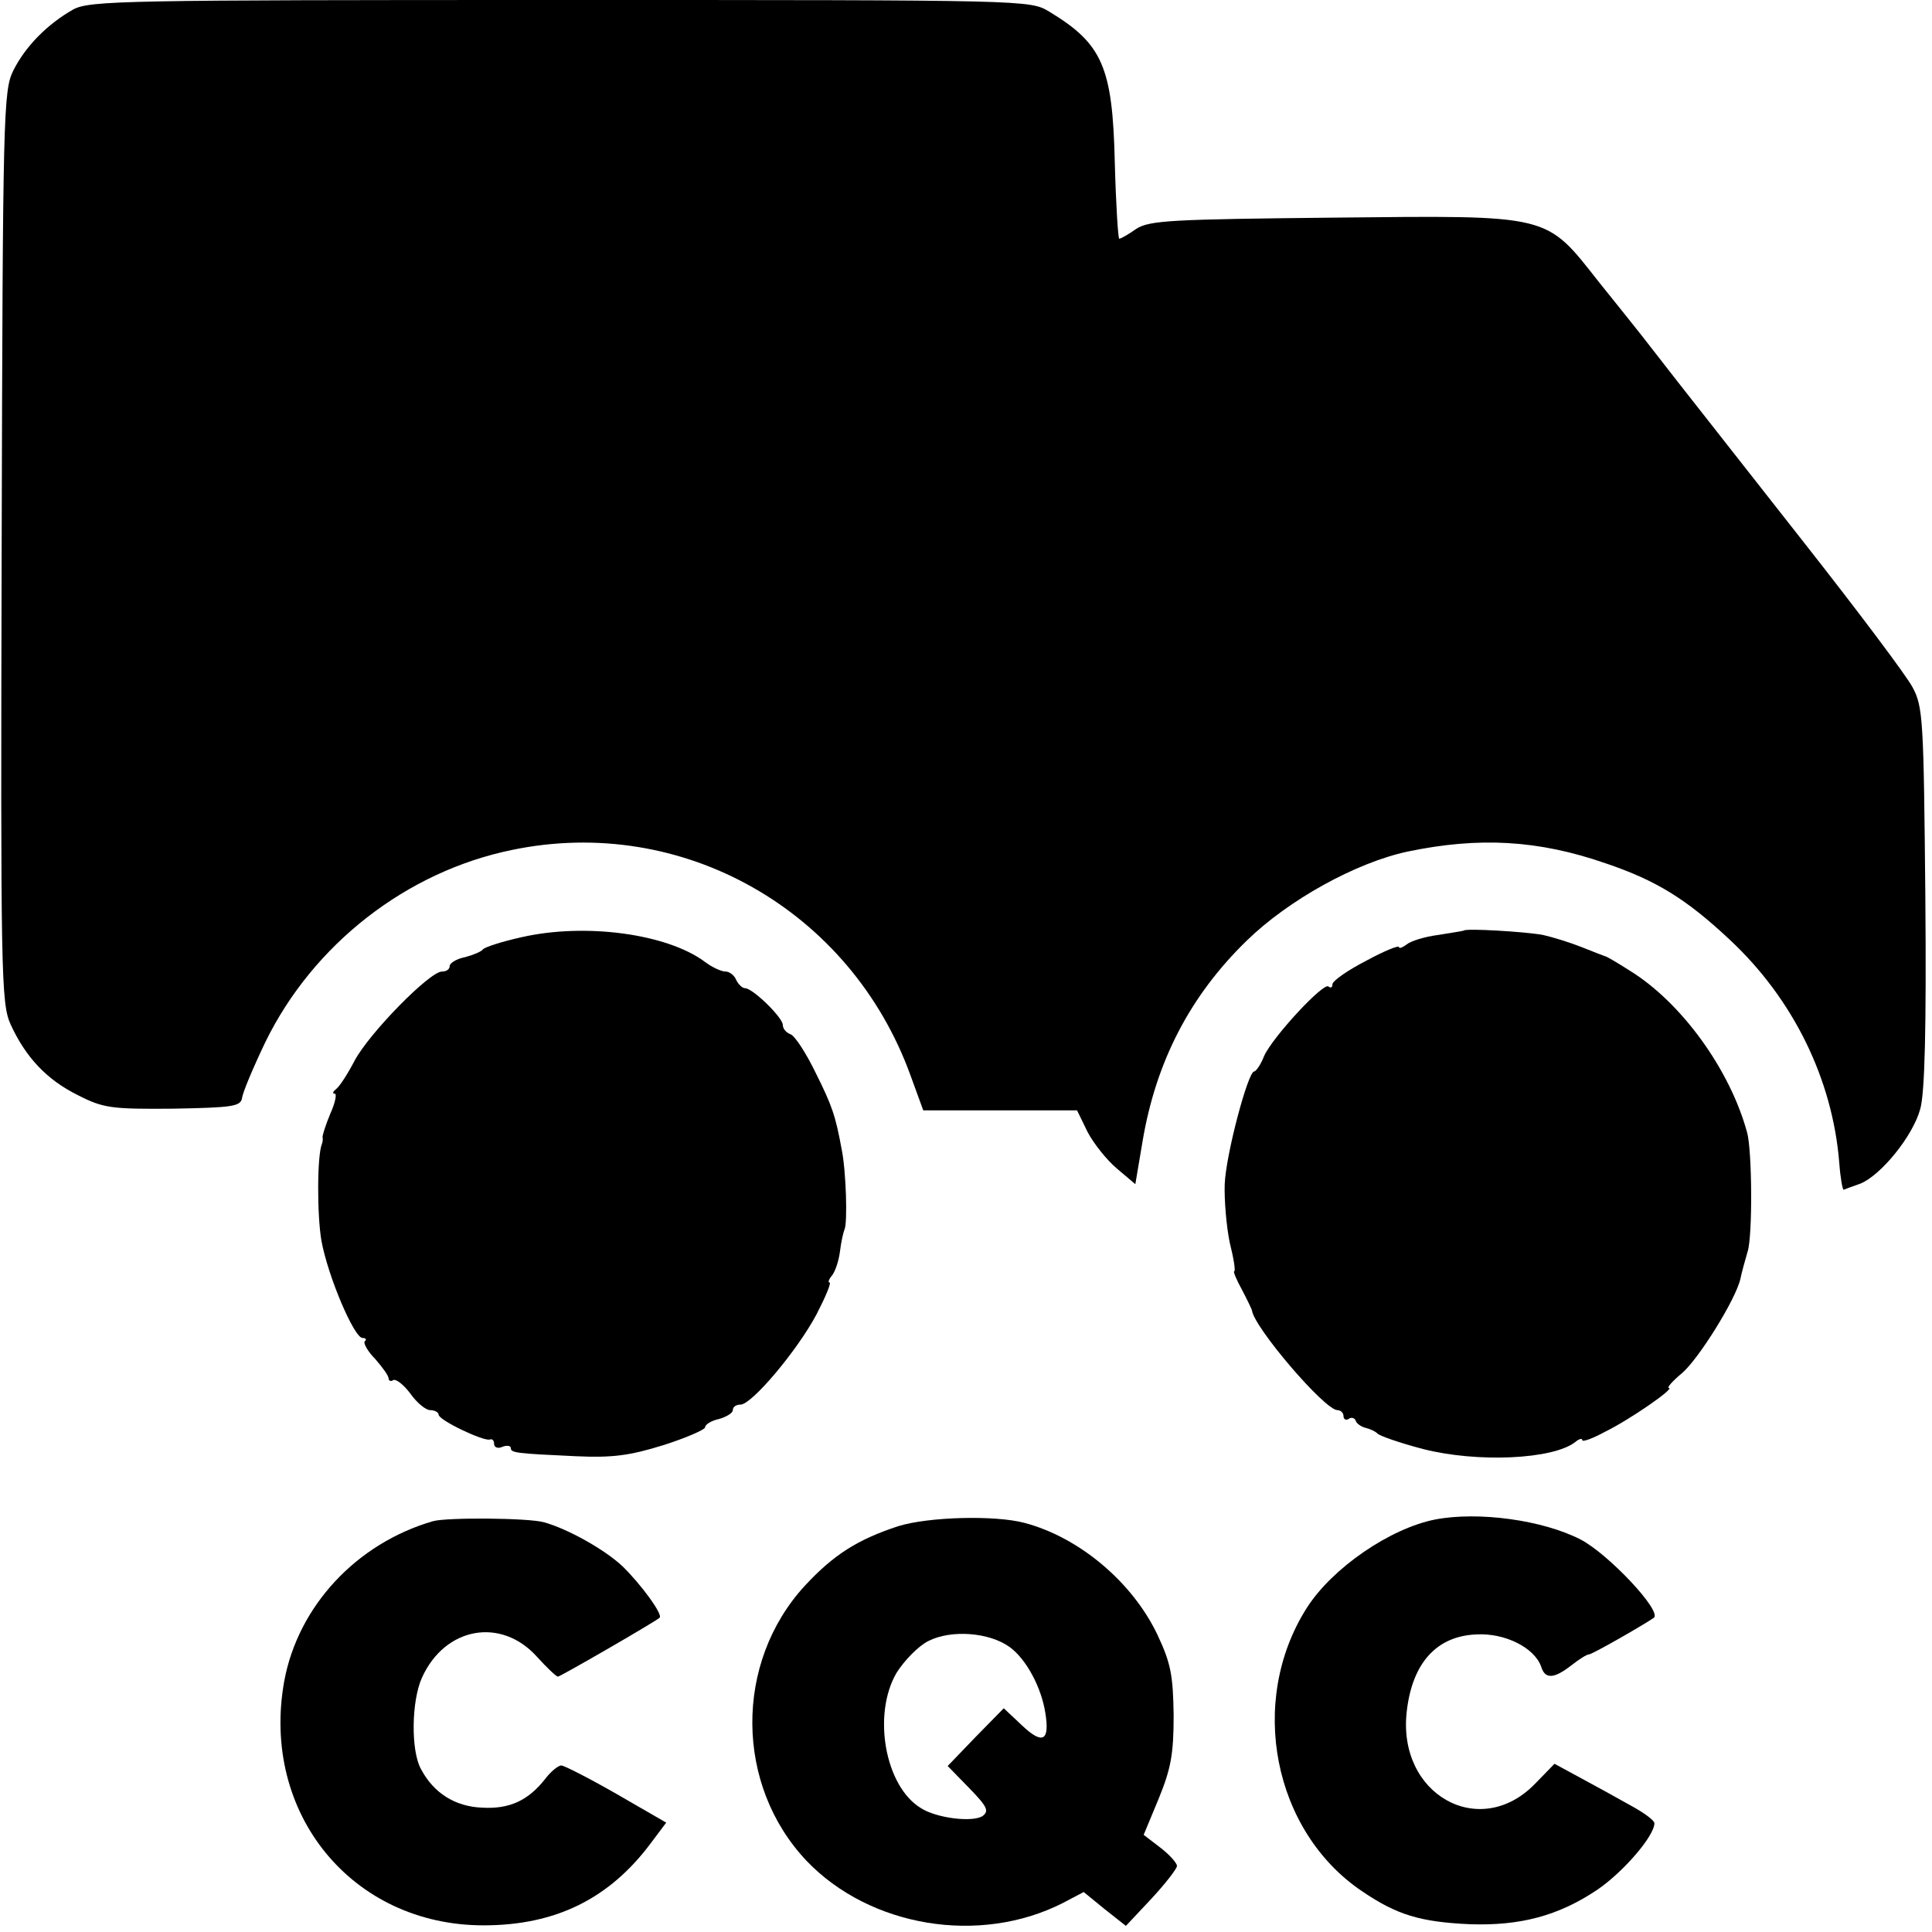 <?xml version="1.0" standalone="no"?>
<!DOCTYPE svg PUBLIC "-//W3C//DTD SVG 20010904//EN"
 "http://www.w3.org/TR/2001/REC-SVG-20010904/DTD/svg10.dtd">
<svg version="1.0" xmlns="http://www.w3.org/2000/svg"
 width="348pt" height="348pt" viewBox="0 0 348 348"
 preserveAspectRatio="xMidYMid meet">
<g transform="translate(0,348) scale(0.1,-0.1)"
fill="#000000" stroke="none">
<path d="M132 3463 c-46 -26 -86 -66 -108 -110 -18 -36 -19 -77 -21 -858 -2
-771 -1 -822 16 -860 27 -59 65 -100 122 -128 45 -23 60 -25 171 -24 107 2
121 4 124 19 1 10 20 55 42 101 86 176 254 307 444 346 307 64 610 -108 718
-406 l23 -63 138 0 139 0 19 -39 c11 -21 35 -51 53 -66 l33 -28 13 77 c24 143
85 262 188 362 75 73 196 140 289 160 129 27 236 21 357 -21 92 -31 146 -65
223 -137 115 -107 186 -252 198 -403 2 -27 6 -49 8 -48 2 1 16 6 30 11 37 15
95 86 108 135 8 29 11 145 9 382 -3 318 -4 342 -23 377 -11 21 -99 138 -195
260 -96 122 -198 252 -227 289 -29 37 -59 76 -67 86 -8 10 -42 53 -76 95 -97
123 -84 120 -477 116 -293 -3 -332 -5 -356 -20 -14 -10 -28 -18 -31 -18 -2 0
-6 62 -8 138 -4 171 -22 213 -118 271 -35 21 -36 21 -880 21 -786 0 -848 -1
-878 -17z"/>
<path d="M940 1792 c-36 -8 -67 -18 -70 -22 -3 -4 -17 -10 -32 -14 -16 -3 -28
-11 -28 -16 0 -6 -6 -10 -14 -10 -22 0 -130 -110 -157 -160 -13 -25 -28 -48
-34 -52 -5 -4 -7 -8 -2 -8 4 0 1 -16 -8 -36 -8 -19 -14 -38 -14 -42 1 -4 0 -9
-1 -12 -9 -21 -9 -129 -1 -175 12 -65 59 -175 74 -175 6 0 8 -3 4 -6 -3 -3 5
-18 19 -32 13 -15 24 -30 24 -35 0 -4 4 -6 8 -3 5 3 19 -8 31 -24 12 -17 28
-30 36 -30 8 0 15 -4 15 -8 0 -10 80 -48 92 -45 5 2 8 -2 8 -8 0 -6 7 -9 15
-5 8 3 15 2 15 -2 0 -9 9 -10 117 -15 66 -3 97 1 158 20 41 13 75 28 75 32 0
5 11 12 25 15 14 4 25 11 25 16 0 6 6 10 14 10 20 0 102 97 137 163 16 31 27
57 23 57 -3 0 -1 6 5 13 6 8 12 27 14 43 2 17 6 34 8 39 6 11 3 107 -5 145
-11 60 -17 78 -47 138 -17 35 -37 66 -45 69 -8 3 -14 10 -14 17 0 13 -54 66
-68 66 -5 0 -12 7 -16 15 -3 8 -12 15 -19 15 -8 0 -25 8 -38 18 -68 50 -214
70 -329 44z"/>
<path d="M2637 1804 c-1 -1 -22 -4 -46 -8 -24 -3 -50 -11 -57 -17 -8 -6 -14
-8 -14 -5 0 4 -27 -7 -60 -25 -33 -17 -60 -36 -60 -42 0 -6 -3 -7 -7 -4 -8 9
-100 -90 -116 -125 -6 -16 -15 -28 -18 -28 -11 0 -51 -150 -53 -203 -1 -28 3
-76 9 -105 7 -28 11 -52 8 -52 -2 0 4 -15 14 -33 9 -17 17 -34 18 -37 3 -30
131 -180 154 -180 6 0 11 -5 11 -11 0 -5 4 -8 9 -5 5 4 11 2 13 -3 1 -5 10
-11 18 -13 8 -2 17 -6 21 -10 3 -4 40 -17 82 -28 98 -25 235 -19 275 13 6 5
12 7 12 3 0 -4 19 3 41 15 45 22 127 79 115 79 -4 0 6 12 23 26 30 25 98 134
106 171 2 10 8 32 13 49 9 29 8 181 -1 214 -31 114 -119 235 -212 292 -22 14
-42 26 -45 26 -3 1 -21 8 -41 16 -20 8 -52 18 -70 22 -34 6 -137 12 -142 8z"/>
<path d="M780 740 c-138 -40 -243 -153 -268 -288 -43 -238 122 -440 359 -440
130 0 227 48 302 149 l27 36 -90 52 c-49 28 -94 51 -99 51 -5 0 -18 -10 -28
-23 -31 -40 -65 -56 -115 -53 -48 2 -87 26 -110 70 -18 33 -17 122 2 164 41
91 142 110 207 38 18 -20 35 -36 38 -36 4 0 174 98 183 106 7 5 -33 60 -67 93
-32 30 -98 67 -141 79 -28 8 -175 9 -200 2z"/>
<path d="M1618 731 c-73 -24 -116 -51 -168 -107 -128 -139 -126 -360 3 -496
114 -119 311 -152 461 -76 l38 20 38 -31 38 -30 46 49 c25 27 46 54 46 59 0 5
-13 20 -30 33 l-30 23 27 65 c22 54 27 80 27 150 -1 72 -5 94 -29 145 -45 95
-141 176 -240 202 -53 14 -172 11 -227 -6z m201 -218 c30 -22 57 -73 64 -119
8 -50 -5 -57 -42 -22 l-33 31 -51 -52 -50 -52 39 -40 c32 -33 36 -41 24 -50
-18 -12 -83 -4 -111 14 -65 39 -88 169 -44 244 14 22 39 48 57 57 41 21 110
16 147 -11z"/>
<path d="M2585 743 c-81 -16 -185 -87 -231 -159 -107 -168 -61 -403 100 -511
62 -42 104 -55 194 -59 90 -3 159 15 229 62 47 32 103 97 103 120 0 5 -19 19
-43 32 -23 13 -63 35 -89 49 l-48 26 -35 -36 c-100 -103 -249 -19 -231 131 10
87 54 135 125 138 52 3 105 -24 117 -58 7 -23 23 -22 54 2 14 11 28 20 32 20
6 0 100 54 117 66 15 12 -82 115 -132 141 -68 35 -184 51 -262 36z"/>
</g>
</svg>
